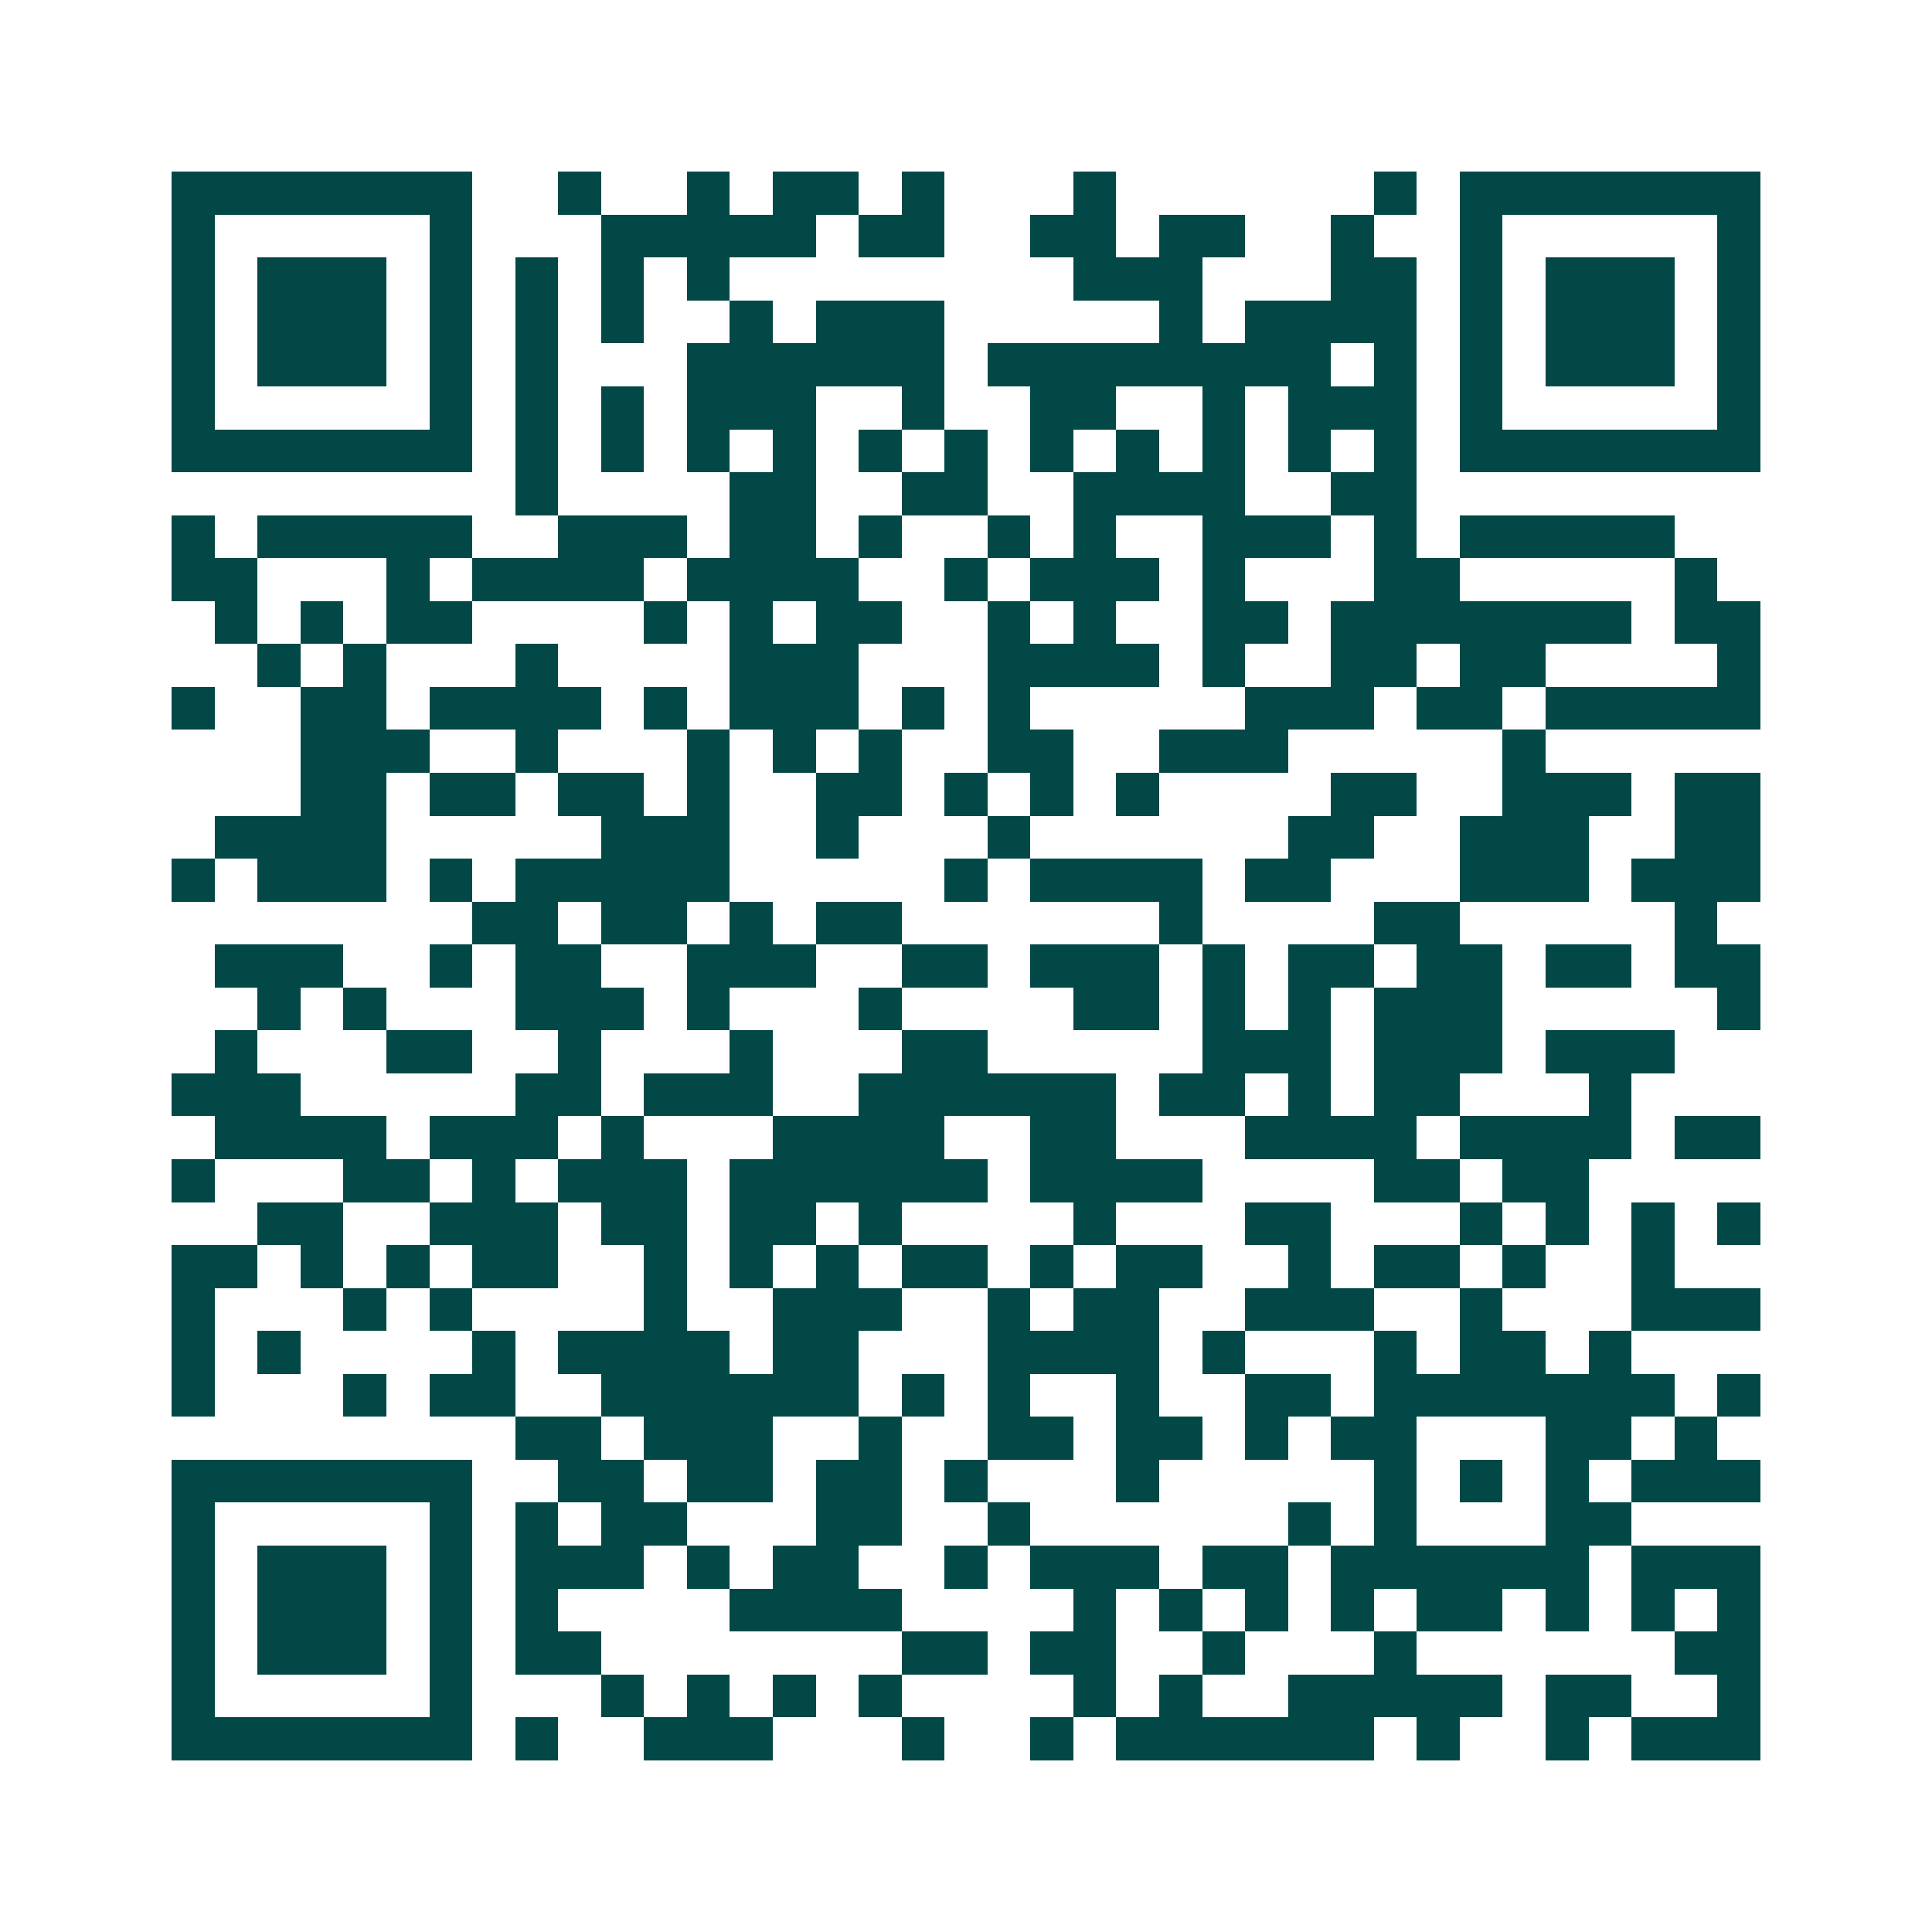 <svg xmlns="http://www.w3.org/2000/svg" width="200" height="200" viewBox="0 0 45 45" shape-rendering="crispEdges"><path fill="#ffffff" d="M0 0h45v45H0z"/><path stroke="#014847" d="M4 4.5h7m2 0h1m2 0h1m1 0h2m1 0h1m3 0h1m6 0h1m1 0h7M4 5.5h1m5 0h1m3 0h5m1 0h2m2 0h2m1 0h2m2 0h1m2 0h1m5 0h1M4 6.5h1m1 0h3m1 0h1m1 0h1m1 0h1m1 0h1m8 0h3m3 0h2m1 0h1m1 0h3m1 0h1M4 7.5h1m1 0h3m1 0h1m1 0h1m1 0h1m2 0h1m1 0h3m5 0h1m1 0h4m1 0h1m1 0h3m1 0h1M4 8.5h1m1 0h3m1 0h1m1 0h1m3 0h6m1 0h8m1 0h1m1 0h1m1 0h3m1 0h1M4 9.5h1m5 0h1m1 0h1m1 0h1m1 0h3m2 0h1m2 0h2m2 0h1m1 0h3m1 0h1m5 0h1M4 10.5h7m1 0h1m1 0h1m1 0h1m1 0h1m1 0h1m1 0h1m1 0h1m1 0h1m1 0h1m1 0h1m1 0h1m1 0h7M12 11.5h1m4 0h2m2 0h2m2 0h4m2 0h2M4 12.5h1m1 0h5m2 0h3m1 0h2m1 0h1m2 0h1m1 0h1m2 0h3m1 0h1m1 0h5M4 13.5h2m3 0h1m1 0h4m1 0h4m2 0h1m1 0h3m1 0h1m3 0h2m5 0h1M5 14.5h1m1 0h1m1 0h2m4 0h1m1 0h1m1 0h2m2 0h1m1 0h1m2 0h2m1 0h7m1 0h2M6 15.5h1m1 0h1m3 0h1m4 0h3m3 0h4m1 0h1m2 0h2m1 0h2m4 0h1M4 16.5h1m2 0h2m1 0h4m1 0h1m1 0h3m1 0h1m1 0h1m5 0h3m1 0h2m1 0h5M7 17.5h3m2 0h1m3 0h1m1 0h1m1 0h1m2 0h2m2 0h3m5 0h1M7 18.5h2m1 0h2m1 0h2m1 0h1m2 0h2m1 0h1m1 0h1m1 0h1m4 0h2m2 0h3m1 0h2M5 19.5h4m5 0h3m2 0h1m3 0h1m6 0h2m2 0h3m2 0h2M4 20.5h1m1 0h3m1 0h1m1 0h5m5 0h1m1 0h4m1 0h2m3 0h3m1 0h3M11 21.5h2m1 0h2m1 0h1m1 0h2m6 0h1m4 0h2m5 0h1M5 22.5h3m2 0h1m1 0h2m2 0h3m2 0h2m1 0h3m1 0h1m1 0h2m1 0h2m1 0h2m1 0h2M6 23.5h1m1 0h1m3 0h3m1 0h1m3 0h1m4 0h2m1 0h1m1 0h1m1 0h3m5 0h1M5 24.5h1m3 0h2m2 0h1m3 0h1m3 0h2m5 0h3m1 0h3m1 0h3M4 25.5h3m5 0h2m1 0h3m2 0h6m1 0h2m1 0h1m1 0h2m3 0h1M5 26.5h4m1 0h3m1 0h1m3 0h4m2 0h2m3 0h4m1 0h4m1 0h2M4 27.5h1m3 0h2m1 0h1m1 0h3m1 0h6m1 0h4m4 0h2m1 0h2M6 28.5h2m2 0h3m1 0h2m1 0h2m1 0h1m4 0h1m3 0h2m3 0h1m1 0h1m1 0h1m1 0h1M4 29.5h2m1 0h1m1 0h1m1 0h2m2 0h1m1 0h1m1 0h1m1 0h2m1 0h1m1 0h2m2 0h1m1 0h2m1 0h1m2 0h1M4 30.5h1m3 0h1m1 0h1m4 0h1m2 0h3m2 0h1m1 0h2m2 0h3m2 0h1m3 0h3M4 31.5h1m1 0h1m4 0h1m1 0h4m1 0h2m3 0h4m1 0h1m3 0h1m1 0h2m1 0h1M4 32.5h1m3 0h1m1 0h2m2 0h6m1 0h1m1 0h1m2 0h1m2 0h2m1 0h7m1 0h1M12 33.5h2m1 0h3m2 0h1m2 0h2m1 0h2m1 0h1m1 0h2m3 0h2m1 0h1M4 34.5h7m2 0h2m1 0h2m1 0h2m1 0h1m3 0h1m5 0h1m1 0h1m1 0h1m1 0h3M4 35.5h1m5 0h1m1 0h1m1 0h2m3 0h2m2 0h1m6 0h1m1 0h1m3 0h2M4 36.5h1m1 0h3m1 0h1m1 0h3m1 0h1m1 0h2m2 0h1m1 0h3m1 0h2m1 0h6m1 0h3M4 37.5h1m1 0h3m1 0h1m1 0h1m4 0h4m4 0h1m1 0h1m1 0h1m1 0h1m1 0h2m1 0h1m1 0h1m1 0h1M4 38.5h1m1 0h3m1 0h1m1 0h2m7 0h2m1 0h2m2 0h1m3 0h1m6 0h2M4 39.5h1m5 0h1m3 0h1m1 0h1m1 0h1m1 0h1m4 0h1m1 0h1m2 0h5m1 0h2m2 0h1M4 40.5h7m1 0h1m2 0h3m3 0h1m2 0h1m1 0h6m1 0h1m2 0h1m1 0h3"/></svg>
